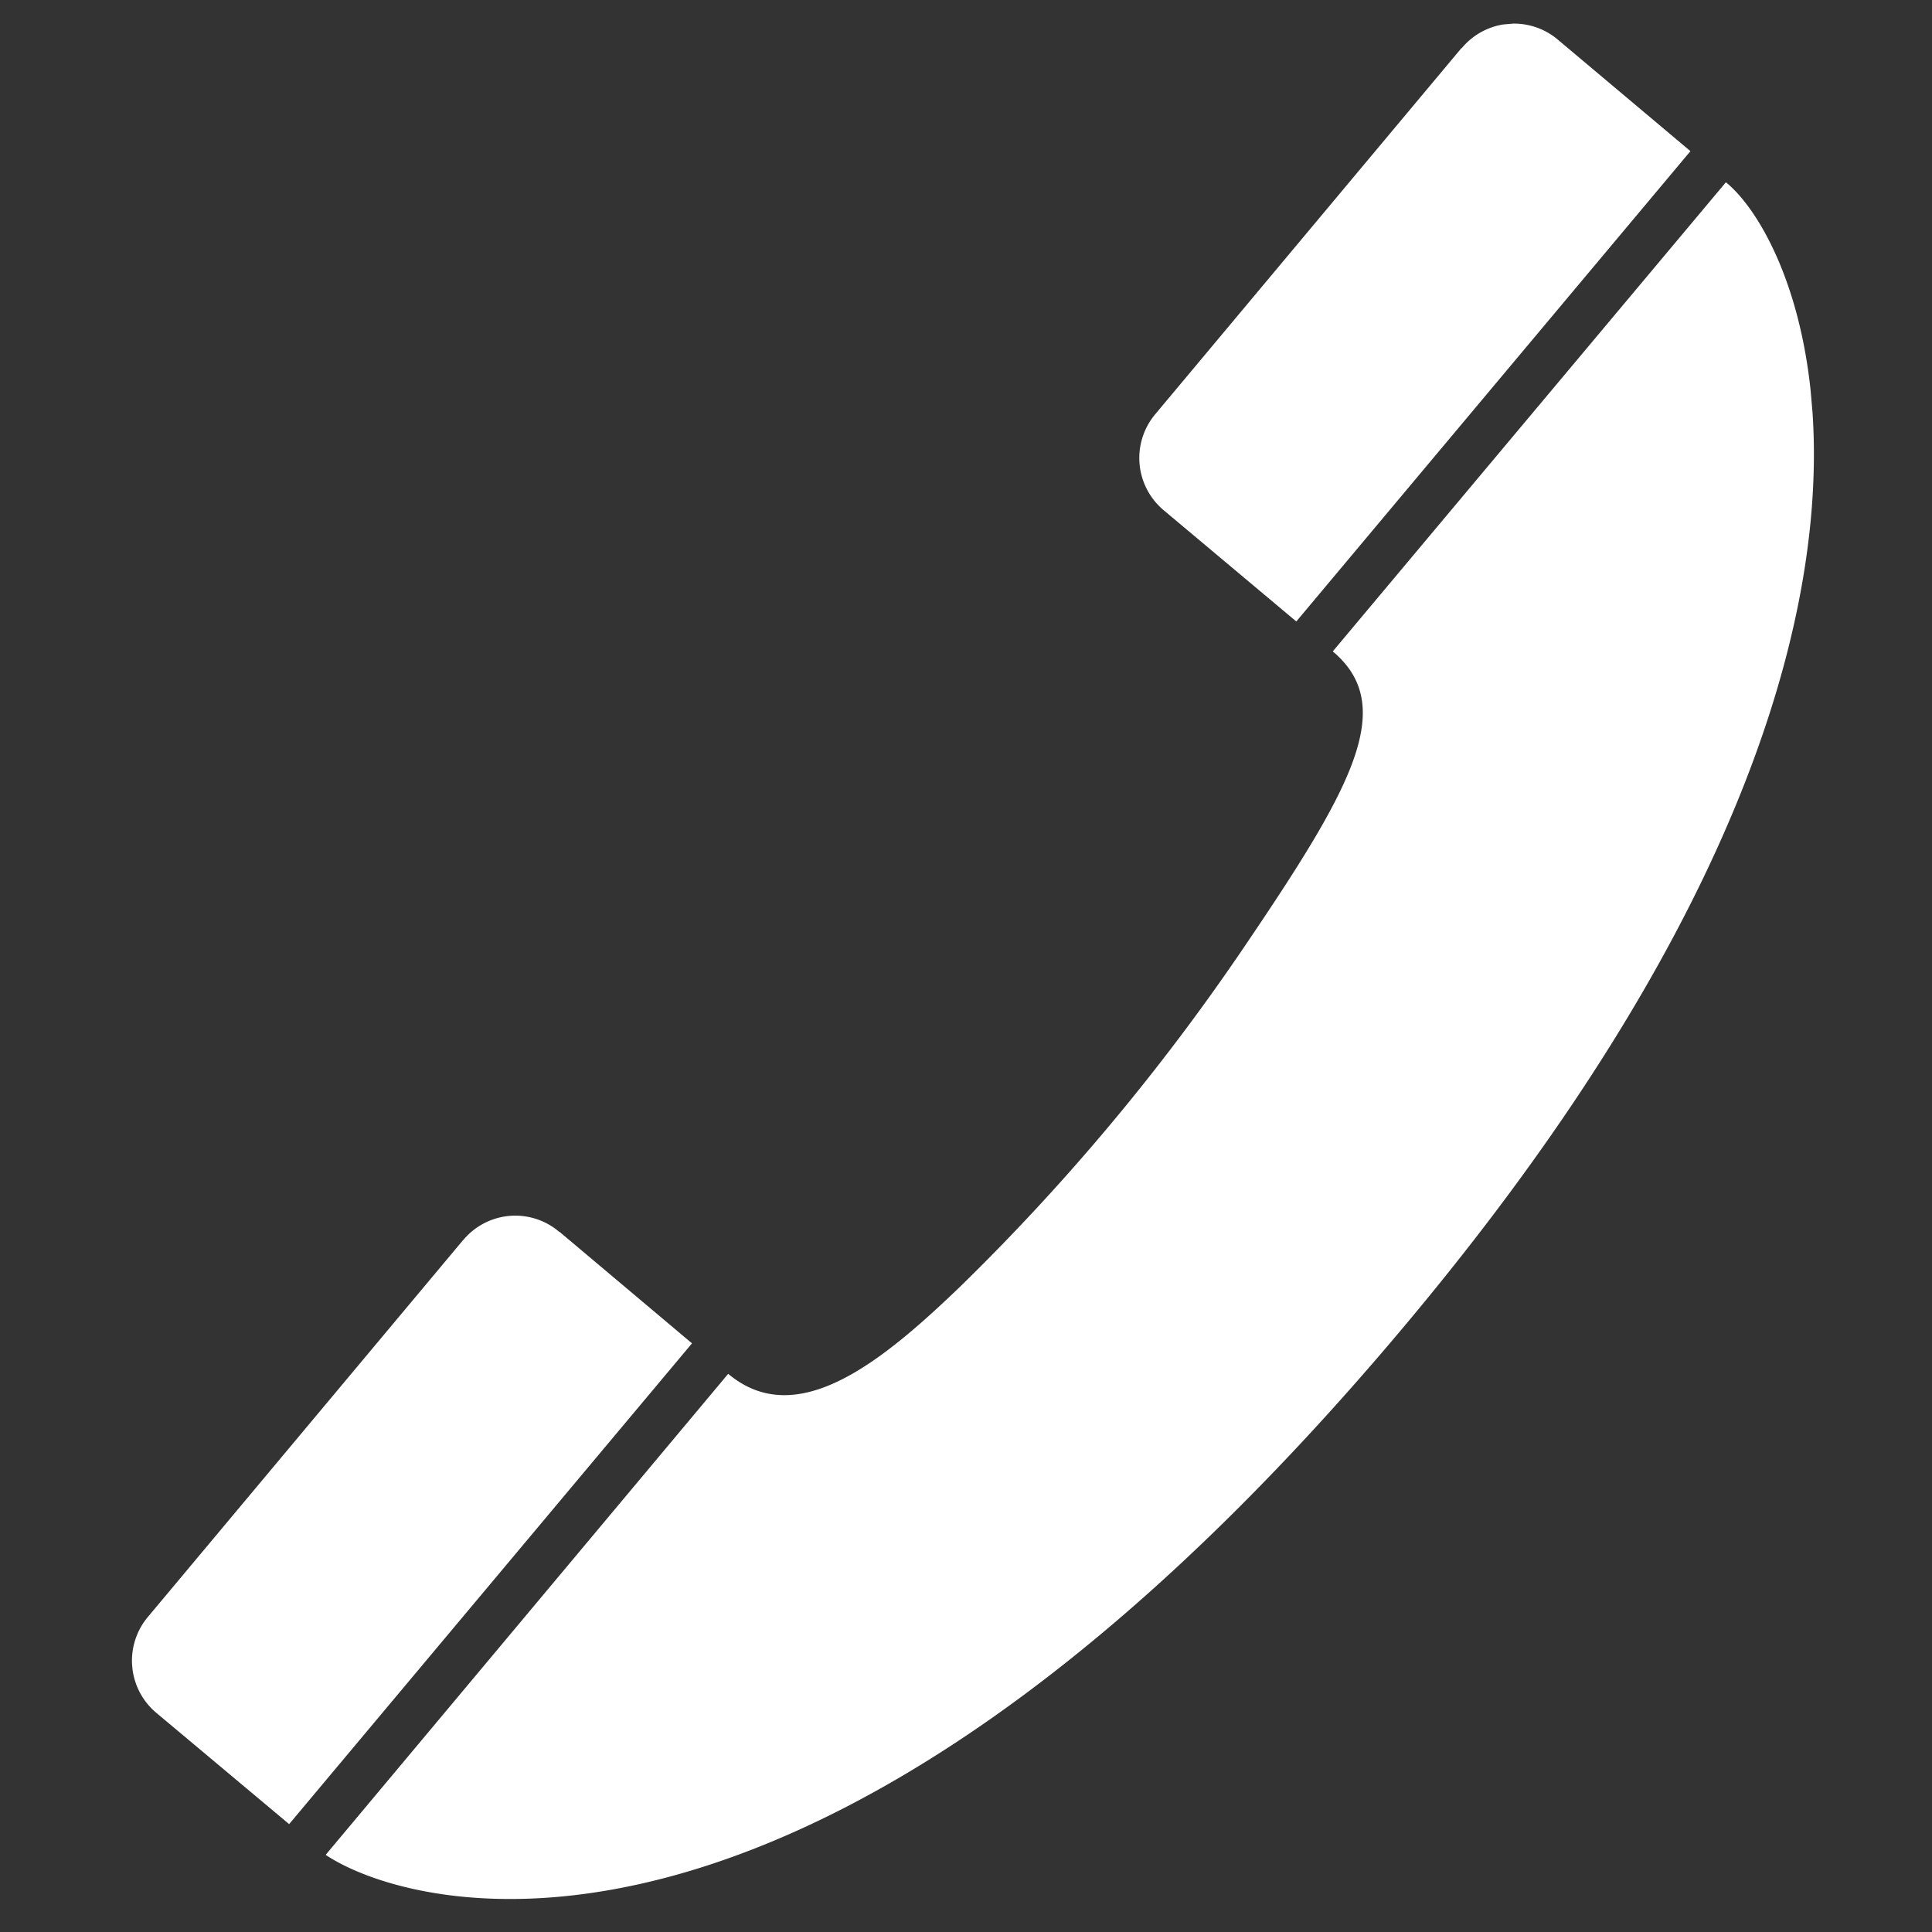 <svg xmlns="http://www.w3.org/2000/svg" xmlns:xlink="http://www.w3.org/1999/xlink" width="26" height="26" viewBox="0 0 26 26">
  <rect x="0" y="0" width="26" height="26" fill="#333333" stroke="none"/>
  <defs>
    <clipPath id="clip-path">
      <rect id="Rectangle_2835" data-name="Rectangle 2835" width="24" height="24" fill="#fff"/>
    </clipPath>
  </defs>
  <g id="sp_contact_tel_ic" transform="translate(-880 -1441)">
    <g id="Group_151" data-name="Group 151" transform="matrix(-0.087, -0.996, 0.996, -0.087, 882.092, 1467)" clip-path="url(#clip-path)">
      <path id="Path_110" data-name="Path 110" d="M.835,2.373C-.037,3.459-1.968,8.631,6.309,17.1c8.721,8.923,14.346,7.013,15.314,6.008l-5.83-5.821c-.815.813-1.864.09-3.878-1.549a29.491,29.491,0,0,1-4.2-4.187C6.787,10.4,5.962,9.185,6.814,8.334Z" fill="#fff"/>
      <path id="Path_111" data-name="Path 111" d="M23.731,21.023a.914.914,0,0,0,0-1.3v-.005l-4.551-4.535a.917.917,0,0,0-1.294,0l-1.649,1.65,5.845,5.836,1.649-1.646Z" fill="#fff"/>
      <path id="Path_112" data-name="Path 112" d="M8.915,6.235a.911.911,0,0,0,0-1.3V4.933L4.233.267a.916.916,0,0,0-1.294,0L1.29,1.919,7.265,7.884l1.65-1.645Z" fill="#fff"/>
    </g>
  </g>
</svg>
